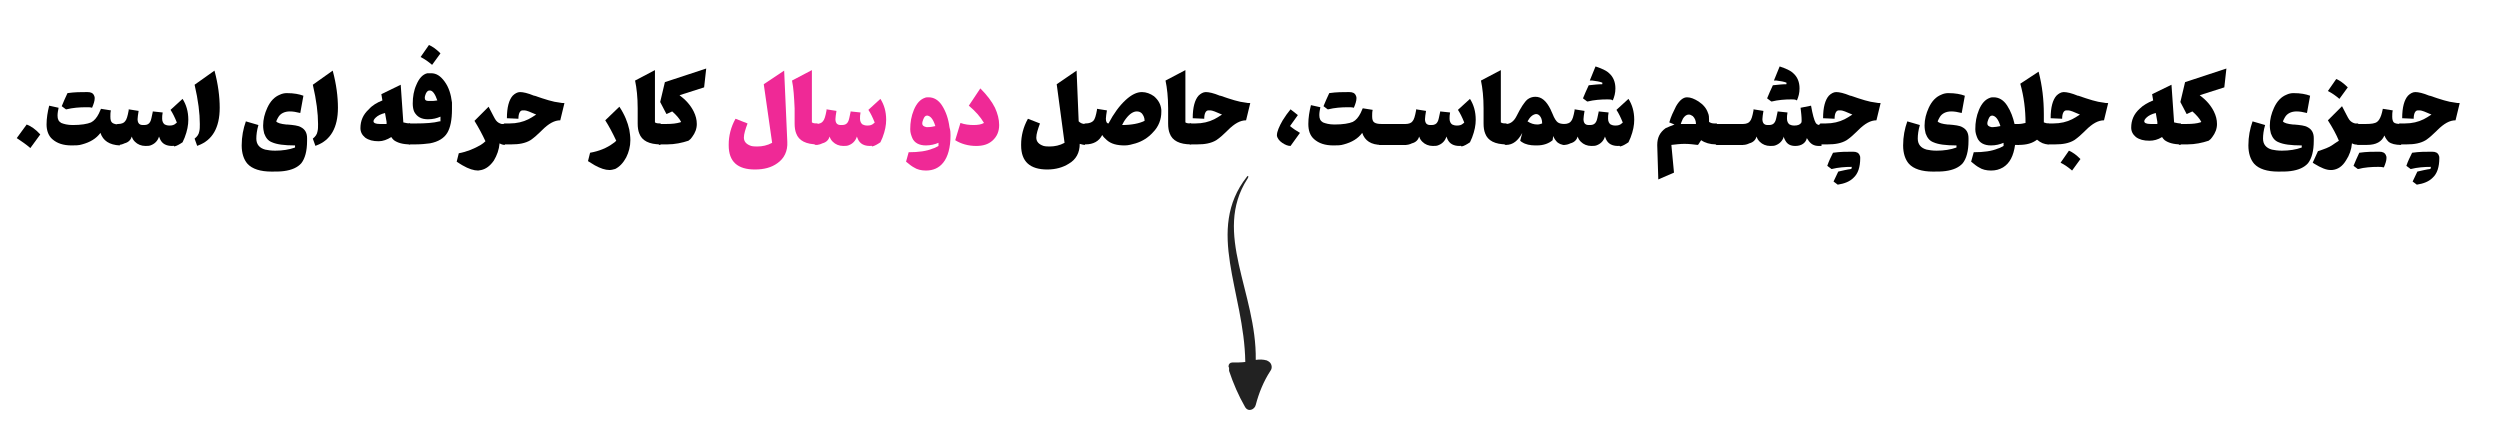 <?xml version="1.0" encoding="utf-8"?>
<!-- Generator: Adobe Illustrator 25.0.0, SVG Export Plug-In . SVG Version: 6.00 Build 0)  -->
<svg version="1.1" id="Layer_1" xmlns="http://www.w3.org/2000/svg" xmlns:xlink="http://www.w3.org/1999/xlink" x="0px" y="0px"
	 viewBox="0 0 477.9 80.6" style="enable-background:new 0 0 477.9 80.6;" xml:space="preserve">
<style type="text/css">
	.st0{fill:#222222;}
	.st1{fill:#EF2996;}
</style>
<g transform="translate(-478.75 -2589.203)">
	<path class="st0" d="M718.8,2666.6c0.6-2.3,1.5-4.5,2.8-6.5c0.4-0.5,0.3-1.3-0.2-1.7c-0.1-0.1-0.3-0.2-0.5-0.3
		c-0.7-0.2-1.4-0.2-2.1-0.1c0.2-12.9-8.3-24.2-1.6-34.6c0.3-0.4,0.2-0.8-0.1-0.4c-8,10.2-0.5,21.9-0.3,35.4
		c-0.8,0.1-1.6,0.1-2.5,0.1c-0.4,0-0.7,0.3-0.7,0.7c0,0.1,0,0.2,0.1,0.3c0,0.2,0,0.4,0,0.6c0.8,2.4,1.8,4.7,3,6.8
		C717.3,2668.1,718.6,2667.5,718.8,2666.6z"/>
</g>
<g>
	<path d="M5.1,23.8c0.8,0.3,1.7,0.9,2.6,1.9l-1.9,2.6c-0.8-0.7-1.7-1.3-2.6-1.9L5.1,23.8z"/>
	<path d="M19.2,25.4c-0.8,1.1-2,1.8-3.5,2.2c-0.6,0.2-1.3,0.2-2,0.2c-1.6,0-2.8-0.4-3.7-1.2C9.3,26,8.9,25,8.9,23.8s0.2-2.4,0.5-3.6
		l1.8,0.4c-0.1,0.5-0.2,1-0.2,1.5c0,0.7,0.2,1.1,0.7,1.4c0.5,0.2,1.2,0.4,2.2,0.4c1.6,0,2.8-0.2,3.5-0.5c0.6-0.3,1.1-0.9,1.5-1.7
		c0.1-0.3,0.3-0.6,0.4-0.9l1.9,0.3c-0.1,0.4-0.1,0.8-0.1,1.2c0,0.6,0.1,1,0.4,1.2c0.3,0.2,0.7,0.3,1.4,0.3v4
		C20.9,27.7,19.7,26.9,19.2,25.4z M16.5,20.5c-1.3,0-2.6,0.1-3.8,0.4c-0.1,0-0.1,0-0.1,0l-0.8-0.6c0.3-0.8,0.7-1.6,1.1-2.5
		c1.4-0.2,2.6-0.2,3.8-0.2c0.7,0,1.1,0.2,1.3,0.7c0.1,0.2,0.1,0.3,0.1,0.5c0,0.5-0.2,1.1-0.5,1.8C17.3,20.5,17,20.5,16.5,20.5z"/>
	<path d="M32.9,27.9c-1.1,0-1.9-0.4-2.3-1.3c-0.1-0.2-0.1-0.3-0.2-0.5c-0.2,0.7-0.7,1.3-1.4,1.6c-0.4,0.2-0.7,0.2-1.2,0.2
		c-0.8,0-1.5-0.3-2-0.8c-0.3-0.3-0.5-0.6-0.6-1c-0.2,0.6-0.6,1.1-1.4,1.3c-0.4,0.2-0.8,0.3-1.2,0.3c-0.2,0-0.3-0.1-0.4-0.3
		c0-0.1,0-0.2,0-0.4v-2.6c0-0.4,0.1-0.6,0.3-0.7c0,0,0.1,0,0.1,0c0.6,0,1.1-0.2,1.3-0.5c0.3-0.3,0.5-1,0.7-2.1c0-0.1,0-0.2,0-0.2
		l1.9,0.3c-0.1,0.7-0.2,1.2-0.2,1.6c0,0.5,0.2,0.9,0.5,1c0.2,0.1,0.4,0.1,0.8,0.1c0.5,0,0.9-0.2,1.1-0.6c0.2-0.3,0.3-1,0.5-1.9
		c0,0,0-0.1,0-0.1l1.9,0.2c-0.1,0.5-0.1,0.8-0.1,1.2c0,0.5,0.2,0.9,0.5,1.1c0.2,0.1,0.5,0.2,0.9,0.2c0.5,0,0.9-0.1,1.2-0.4
		c0.1-0.1,0.2-0.1,0.2-0.2c-0.4-1-0.8-1.8-1.2-2.4l2.3-2.1c0.7,1.1,1.1,2.4,1.1,4c0,1-0.2,2.1-0.7,3.4c-0.1,0.3-0.3,0.6-0.4,0.9
		c-0.6,0.4-1.1,0.7-1.6,0.8C33.3,27.8,33.1,27.9,32.9,27.9z"/>
	<path d="M41,13.5c0.7,2.6,1,5,1,7.1c0,3.8-1.4,6.2-4.1,7.2c-0.1,0-0.2,0.1-0.2,0.1l-0.5-1.4c0.5-0.4,0.8-0.8,0.9-1.4
		c0.1-0.4,0.1-0.8,0.1-1.4c0-2-0.3-4.5-1-7.5L41,13.5z"/>
	<path d="M57.4,21.6c-0.8-0.2-1.4-0.3-2-0.3c-1,0-1.8,0.4-2.2,1.1c-0.1,0.2-0.3,0.5-0.4,0.8c0.2,0.3,0.9,0.5,1.9,0.6
		c0.1,0,0.2,0,0.2,0c1.2,0.1,2.1,0.2,2.6,0.5c0.8,0.4,1.2,1.1,1.2,2.1v0.5c0,2-0.4,3.4-1.1,4.3c-0.7,0.8-1.8,1.3-3.3,1.5
		c-0.7,0.1-1.5,0.1-2.4,0.1c-2.1,0-3.7-0.5-4.6-1.5c-0.7-0.8-1.1-2-1.1-3.5c0-1.7,0.3-3.2,0.8-4.6l2.4,0.7c-0.3,1-0.4,1.9-0.4,2.6
		c0,1.1,0.6,1.8,1.7,2.1c0.5,0.1,1.1,0.2,1.9,0.2c1.4,0,2.7-0.2,3.8-0.6l0-0.4c-2.1,0-3.5-0.2-4.4-0.6c-0.8-0.3-1.2-0.9-1.5-1.7
		c-0.1-0.4-0.2-0.9-0.2-1.5c0-1.2,0.3-2.3,0.8-3.4c0.6-1.3,1.4-2.1,2.4-2.5c0.4-0.2,0.9-0.3,1.3-0.3c1.4,0,2.4,0.2,3.2,0.5
		L57.4,21.6z"/>
	<path d="M63.6,13.5c0.7,2.6,1,5,1,7.1c0,3.8-1.4,6.2-4.1,7.2c-0.1,0-0.2,0.1-0.2,0.1l-0.5-1.4c0.5-0.4,0.8-0.8,0.9-1.4
		c0.1-0.4,0.1-0.8,0.1-1.4c0-2-0.3-4.5-1-7.5L63.6,13.5z"/>
	<path d="M73.1,19.2l-0.2-1.2l3.7-1.8l0.5,7.2c0.4,0.1,0.9,0.2,1.3,0.2v4c-1.4,0-2.4-0.3-3.1-0.8c-0.2-0.2-0.4-0.4-0.5-0.6
		C74,26.7,73.2,27,72.4,27c-1.1,0-1.9-0.2-2.6-0.7c-0.6-0.5-0.9-1.1-0.9-1.8c0-1.4,0.5-2.6,1.6-3.6C71.2,20.1,72.1,19.6,73.1,19.2z
		 M71.4,23.2c0,0.3,0.4,0.5,1.2,0.5c0.2,0,0.4,0,0.6,0s0.4,0,0.7,0c0,0,0-0.1,0-0.2c0-0.1,0-0.2,0-0.2l-0.3-1.7
		c-0.8,0.2-1.4,0.5-1.8,0.9C71.5,22.8,71.4,23,71.4,23.2z"/>
	<path d="M86.4,20.9c0,2-0.3,3.5-0.9,4.5c-0.6,1-1.7,1.7-3.3,2c-0.8,0.1-1.7,0.2-2.7,0.2h-1.2c-0.2,0-0.3-0.1-0.4-0.3
		c0-0.1,0-0.2,0-0.4v-2.6c0-0.4,0.1-0.6,0.3-0.7c0,0,0.1,0,0.1,0h1.2c1.8,0,3.4-0.1,4.5-0.4c0.1,0,0.1,0,0.2,0c0-0.2,0-0.5,0-0.9
		c-0.7,0.3-1.4,0.5-2.4,0.5c-1.3,0-2.1-0.5-2.6-1.4c-0.2-0.4-0.3-1-0.3-1.6c0-1.3,0.2-2.5,0.7-3.6c0.5-1.2,1.2-2,2.1-2.2
		C82,14,82.2,14,82.4,14c1,0,1.8,0.5,2.6,1.6s1.2,2.4,1.4,4C86.4,20.1,86.4,20.5,86.4,20.9z M82,8.6c0.7,0.3,1.4,0.8,2.2,1.6
		l-1.6,2.2c-0.7-0.6-1.4-1.1-2.2-1.5L82,8.6z M83.6,19.2c-0.4-1.2-0.9-1.9-1.4-1.9c0,0-0.1,0-0.1,0c-0.3,0-0.5,0.2-0.7,0.6
		c-0.1,0.3-0.2,0.5-0.2,0.8c0,0.4,0.2,0.6,0.7,0.6c0.1,0,0.2,0,0.4,0C82.7,19.3,83.1,19.3,83.6,19.2z"/>
	<path d="M95.5,27.4c-0.1,1.2-0.5,2.3-1.1,3.3c-0.7,1-1.5,1.6-2.4,1.8c-0.2,0-0.4,0.1-0.6,0.1c-0.8,0-1.8-0.3-3-1
		c-0.3-0.2-0.7-0.4-1.1-0.7l0.4-1.6c1.6-0.3,3-0.9,4.2-1.6c0.3-0.2,0.6-0.4,0.9-0.7c-0.6-1.3-1.3-2.6-2.1-3.9l2.7-2.7
		c0.7,1.3,1.1,2.2,1.4,2.6c0.3,0.4,0.7,0.6,1.1,0.7c0.2,0,0.3,0,0.6,0v4C96.2,27.7,95.8,27.6,95.5,27.4z"/>
	<path d="M107.1,23c-1.1,0-2.2,0.6-3.5,1.9c-0.1,0.1-0.1,0.1-0.2,0.2c-0.7,0.7-1.4,1.3-2,1.7c-1,0.6-2.2,0.8-3.6,0.8h-1.3
		c-0.2,0-0.3-0.1-0.4-0.3c0-0.1,0-0.2,0-0.4v-2.6c0-0.4,0.1-0.6,0.3-0.7c0,0,0.1,0,0.1,0h0.9c1.4,0,2.6-0.3,3.6-0.8
		c0.4-0.2,0.9-0.5,1.5-0.9c-1.1-0.5-1.9-0.8-2.2-0.8c-0.1,0-0.2,0-0.4,0c-0.5,0-0.8,0.6-0.8,1.6c-0.7,0-1.5-0.1-2.2-0.1
		c0-2.1,0.4-3.5,1.1-4.3c0.4-0.4,0.9-0.7,1.4-0.7c0.6,0,1.5,0.2,2.7,0.7c0.1,0,0.1,0,0.1,0c2,0.7,3.6,1.2,4.7,1.3
		c0.4,0.1,0.7,0.1,1,0.1L107.1,23z"/>
	<path d="M118.4,20.4c1,1.5,1.6,3,1.9,4.4c0.1,0.6,0.2,1.3,0.2,2c0,1.2-0.3,2.3-0.8,3.3c-0.6,1.1-1.3,1.8-2.1,2.2
		c-0.4,0.1-0.7,0.2-1.1,0.2c-0.8,0-1.7-0.3-2.8-0.9c-0.3-0.2-0.8-0.5-1.3-0.8l0.4-1.6c1.7-0.3,3.2-0.9,4.4-1.8
		c0.2-0.1,0.4-0.3,0.6-0.5c-0.7-1.5-1.4-2.8-2.1-3.9L118.4,20.4z"/>
	<path d="M121.4,15.4l3.8-2v10c0.3,0.2,0.7,0.2,1.1,0.2v4c-2.2,0-3.6-0.7-4.1-2.1c-0.2-0.5-0.3-1.1-0.3-1.9v-2.9
		C121.9,18.6,121.7,16.8,121.4,15.4z"/>
	<path d="M126.2,27.7c-0.2,0-0.3-0.1-0.4-0.3c0-0.1,0-0.2,0-0.4v-2.6c0-0.4,0.1-0.6,0.3-0.7c0,0,0.1,0,0.1,0h1.2
		c1.1,0,1.9-0.1,2.6-0.3c0.1,0,0.2-0.1,0.2-0.1c-0.3-0.6-0.9-1.3-1.7-2l-1.1,0.5l-1.2-2.3l0.9-3.8l7.9-2.6l-0.4,3.6l-4.7,1.5
		c1.2,0.9,2.1,1.9,2.7,3.1c0.4,0.8,0.6,1.6,0.6,2.4c0,0.9-0.3,1.7-0.9,2.5c-0.2,0.3-0.4,0.5-0.7,0.7c-1.2,0.4-2.6,0.7-4,0.7
		c-0.1,0-0.2,0-0.3,0H126.2z"/>
	<path class="st1" d="M149.9,13.5l0.6,13.6c0.1,1.8-0.6,3.2-1.9,4.1c-1.1,0.8-2.5,1.2-4.3,1.2c-3.3,0-5-1.5-5-4.6c0-0.1,0-0.1,0-0.2
		c0-1.6,0.4-3.3,1.3-4.9l2.3,0.9c-0.4,1.1-0.7,2-0.7,2.7c0,0.8,0.5,1.3,1.4,1.6c0.4,0.1,0.8,0.1,1.2,0.1c0.9,0,1.9-0.2,2.8-0.7
		l-1.6-11.2L149.9,13.5z"/>
	<path class="st1" d="M151.4,15.4l3.8-2v10c0.3,0.2,0.7,0.2,1.1,0.2v4c-2.2,0-3.6-0.7-4.1-2.1c-0.2-0.5-0.3-1.1-0.3-1.9v-2.9
		C151.8,18.6,151.7,16.8,151.4,15.4z"/>
	<path class="st1" d="M166.3,27.9c-1.1,0-1.9-0.4-2.3-1.3c-0.1-0.2-0.1-0.3-0.2-0.5c-0.2,0.7-0.7,1.3-1.4,1.6
		c-0.4,0.2-0.7,0.2-1.2,0.2c-0.8,0-1.5-0.3-2-0.8c-0.3-0.3-0.5-0.6-0.6-1c-0.2,0.6-0.6,1.1-1.4,1.3c-0.4,0.2-0.8,0.3-1.2,0.3
		c-0.2,0-0.3-0.1-0.4-0.3c0-0.1,0-0.2,0-0.4v-2.6c0-0.4,0.1-0.6,0.3-0.7c0,0,0.1,0,0.1,0c0.6,0,1.1-0.2,1.3-0.5
		c0.3-0.3,0.5-1,0.7-2.1c0-0.1,0-0.2,0-0.2l1.9,0.3c-0.1,0.7-0.2,1.2-0.2,1.6c0,0.5,0.2,0.9,0.5,1c0.2,0.1,0.4,0.1,0.8,0.1
		c0.5,0,0.9-0.2,1.1-0.6c0.2-0.3,0.3-1,0.5-1.9c0,0,0-0.1,0-0.1l1.9,0.2c-0.1,0.5-0.1,0.8-0.1,1.2c0,0.5,0.2,0.9,0.5,1.1
		c0.2,0.1,0.5,0.2,0.9,0.2c0.5,0,0.9-0.1,1.2-0.4c0.1-0.1,0.2-0.1,0.2-0.2c-0.4-1-0.8-1.8-1.2-2.4l2.3-2.1c0.7,1.1,1.1,2.4,1.1,4
		c0,1-0.2,2.1-0.7,3.4c-0.1,0.3-0.3,0.6-0.4,0.9c-0.6,0.4-1.1,0.7-1.6,0.8C166.7,27.8,166.5,27.9,166.3,27.9z"/>
	<path class="st1" d="M181.7,25.9c0,2.3-0.5,4.1-1.4,5.2c-0.8,1-1.9,1.5-3.3,1.5c-0.9,0-1.7-0.2-2.3-0.6c-0.4-0.2-0.9-0.6-1.5-1.1
		l0.5-1.8c1.9,0,3.4-0.2,4.6-0.7c0.4-0.1,0.7-0.3,1.1-0.5c0-0.1,0-0.4,0-0.6c-0.7,0.3-1.5,0.5-2.4,0.5c-1.3,0-2.2-0.5-2.6-1.4
		c-0.2-0.5-0.4-1-0.4-1.7c0-1.3,0.2-2.5,0.7-3.7c0.5-1.2,1.2-2,2.1-2.3c0.2-0.1,0.5-0.1,0.7-0.1c1,0,1.9,0.5,2.6,1.6
		c0.7,1.1,1.2,2.5,1.4,4.1C181.7,25,181.7,25.4,181.7,25.9z M178.8,24.1c-0.4-1.3-0.9-1.9-1.5-2c0,0-0.1,0-0.1,0
		c-0.3,0-0.5,0.2-0.7,0.7c-0.1,0.3-0.2,0.5-0.2,0.8c0,0.4,0.3,0.6,0.8,0.7c0.1,0,0.2,0,0.3,0C177.9,24.3,178.4,24.2,178.8,24.1z"/>
	<path class="st1" d="M187.4,16.9c1.3,1.3,2.2,2.5,2.8,3.7c0.5,1.1,0.8,2.2,0.8,3.3c0,1.2-0.4,2.2-1.3,3c-0.8,0.7-1.8,1-3.1,1
		c-1.5,0-2.9-0.4-4-1.1l1-3.3c0.8,0.3,1.7,0.4,2.5,0.4c0.8,0,1.5-0.1,2-0.4c-0.7-1.2-1.7-2.3-2.9-3.3L187.4,16.9z"/>
	<path d="M206.4,27.5c0,1.7-0.7,3-2.1,3.8c-1.1,0.7-2.5,1.1-4.1,1.1c-3.3,0-5-1.5-5-4.6c0-0.1,0-0.1,0-0.2c0-1.6,0.4-3.3,1.3-4.9
		l2.3,0.9c-0.4,1.1-0.7,2-0.7,2.7c0,0.8,0.5,1.3,1.4,1.6c0.4,0.1,0.8,0.1,1.2,0.1c0.9,0,1.9-0.2,2.8-0.7L202,16.1l3.8-2.6l0.4,9.7
		c0.3,0.3,0.7,0.5,1.2,0.5v4C207.1,27.7,206.8,27.6,206.4,27.5z"/>
	<path d="M211.9,23.6c1-1.9,2.1-3.4,3.3-4.5c1.1-1,2.1-1.5,3.1-1.5c0.8,0,1.6,0.3,2.3,0.8c0.8,0.7,1.3,1.5,1.4,2.6
		c0,0.1,0,0.2,0,0.4c0,1.4-0.5,2.8-1.6,3.9c-0.9,1-2,1.7-3.3,2.1c-0.7,0.2-1.4,0.4-2.1,0.4c-1.5,0-2.6-0.3-3.4-1
		c-0.3-0.3-0.7-0.6-0.9-1c-0.6,1.2-1.7,1.8-3.2,1.8c-0.2,0-0.3-0.1-0.4-0.3c0-0.1,0-0.2,0-0.4v-2.6c0-0.4,0.1-0.6,0.3-0.7
		c0,0,0.1,0,0.1,0c0.7,0,1.2-0.2,1.5-0.5c0.3-0.3,0.5-1,0.7-2.1c0-0.1,0-0.2,0-0.2l1.9,0.3c-0.1,0.7-0.2,1.2-0.2,1.6
		C211.4,23.3,211.6,23.6,211.9,23.6z M214.5,23.9c1.8,0,3.3-0.3,4.3-0.8c0-0.6-0.2-1-0.5-1.4c-0.3-0.3-0.6-0.4-1-0.4
		c-0.6,0-1.3,0.4-2,1.3C214.9,23.1,214.7,23.5,214.5,23.9z"/>
	<path d="M222.8,15.4l3.8-2v10c0.3,0.2,0.7,0.2,1.1,0.2v4c-2.2,0-3.6-0.7-4.1-2.1c-0.2-0.5-0.3-1.1-0.3-1.9v-2.9
		C223.3,18.6,223.1,16.8,222.8,15.4z"/>
	<path d="M238.2,23c-1.1,0-2.2,0.6-3.5,1.9c-0.1,0.1-0.1,0.1-0.2,0.2c-0.7,0.7-1.4,1.3-2,1.7c-1,0.6-2.2,0.8-3.6,0.8h-1.3
		c-0.2,0-0.3-0.1-0.4-0.3c0-0.1,0-0.2,0-0.4v-2.6c0-0.4,0.1-0.6,0.3-0.7c0,0,0.1,0,0.1,0h0.9c1.4,0,2.6-0.3,3.6-0.8
		c0.4-0.2,0.9-0.5,1.5-0.9c-1.1-0.5-1.9-0.8-2.2-0.8c-0.1,0-0.2,0-0.4,0c-0.5,0-0.8,0.6-0.8,1.6c-0.7,0-1.5-0.1-2.2-0.1
		c0-2.1,0.4-3.5,1.1-4.3c0.4-0.4,0.9-0.7,1.4-0.7c0.6,0,1.5,0.2,2.7,0.7c0.1,0,0.1,0,0.1,0c2,0.7,3.6,1.2,4.7,1.3
		c0.4,0.1,0.7,0.1,1,0.1L238.2,23z"/>
	<path d="M246.7,27.9c-0.5,0-1-0.2-1.6-0.6s-0.9-0.9-1-1.3c0-0.1,0-0.1,0-0.2c0-0.6,0.4-1.6,1.1-2.8c0.5-0.8,1-1.5,1.5-2.1l1.4,1.1
		l-1.5,2.1c0.6,0.5,1.2,0.9,1.9,1.3L246.7,27.9z"/>
	<path d="M260.4,25.4c-0.8,1.1-2,1.8-3.5,2.2c-0.6,0.2-1.3,0.2-2,0.2c-1.6,0-2.8-0.4-3.7-1.2c-0.8-0.7-1.1-1.7-1.1-2.9
		s0.2-2.4,0.5-3.6l1.8,0.4c-0.1,0.5-0.2,1-0.2,1.5c0,0.7,0.2,1.1,0.7,1.4c0.5,0.2,1.2,0.4,2.2,0.4c1.6,0,2.8-0.2,3.5-0.5
		c0.6-0.3,1.1-0.9,1.5-1.7c0.1-0.3,0.3-0.6,0.4-0.9l1.9,0.3c-0.1,0.4-0.1,0.8-0.1,1.2c0,0.6,0.1,1,0.4,1.2c0.3,0.2,0.7,0.3,1.4,0.3
		v4C262.1,27.7,260.9,26.9,260.4,25.4z M257.7,20.5c-1.3,0-2.6,0.1-3.8,0.4c-0.1,0-0.1,0-0.1,0l-0.8-0.6c0.3-0.8,0.7-1.6,1.1-2.5
		c1.4-0.2,2.6-0.2,3.8-0.2c0.7,0,1.1,0.2,1.3,0.7c0.1,0.2,0.1,0.3,0.1,0.5c0,0.5-0.2,1.1-0.5,1.8C258.5,20.5,258.1,20.5,257.7,20.5z
		"/>
	<path d="M263.9,23.7h4.9v4h-4.9c-0.2,0-0.3-0.1-0.4-0.3c0-0.1,0-0.2,0-0.4v-2.6c0-0.4,0.1-0.6,0.3-0.7
		C263.8,23.7,263.9,23.7,263.9,23.7z"/>
	<path d="M263.9,23.7h4.9v4h-4.9c-0.2,0-0.3-0.1-0.4-0.3c0-0.1,0-0.2,0-0.4v-2.6c0-0.4,0.1-0.6,0.3-0.7
		C263.8,23.7,263.9,23.7,263.9,23.7z"/>
	<path d="M279,27.9c-1.1,0-1.9-0.4-2.3-1.3c-0.1-0.2-0.1-0.3-0.2-0.5c-0.2,0.7-0.7,1.3-1.4,1.6c-0.4,0.2-0.7,0.2-1.2,0.2
		c-0.8,0-1.5-0.3-2-0.8c-0.3-0.3-0.5-0.6-0.6-1c-0.2,0.6-0.6,1.1-1.4,1.3c-0.4,0.2-0.8,0.3-1.2,0.3c-0.2,0-0.3-0.1-0.4-0.3
		c0-0.1,0-0.2,0-0.4v-2.6c0-0.4,0.1-0.6,0.3-0.7c0,0,0.1,0,0.1,0c0.6,0,1.1-0.2,1.3-0.5c0.3-0.3,0.5-1,0.7-2.1c0-0.1,0-0.2,0-0.2
		l1.9,0.3c-0.1,0.7-0.2,1.2-0.2,1.6c0,0.5,0.2,0.9,0.5,1c0.2,0.1,0.4,0.1,0.8,0.1c0.5,0,0.9-0.2,1.1-0.6c0.2-0.3,0.3-1,0.5-1.9
		c0,0,0-0.1,0-0.1l1.9,0.2c-0.1,0.5-0.1,0.8-0.1,1.2c0,0.5,0.2,0.9,0.5,1.1c0.2,0.1,0.5,0.2,0.9,0.2c0.5,0,0.9-0.1,1.2-0.4
		c0.1-0.1,0.2-0.1,0.2-0.2c-0.4-1-0.8-1.8-1.2-2.4l2.3-2.1c0.7,1.1,1.1,2.4,1.1,4c0,1-0.2,2.1-0.7,3.4c-0.1,0.3-0.3,0.6-0.4,0.9
		c-0.6,0.4-1.1,0.7-1.6,0.8C279.3,27.8,279.1,27.9,279,27.9z"/>
	<path d="M283.1,15.4l3.8-2v10c0.3,0.2,0.7,0.2,1.1,0.2v4c-2.2,0-3.6-0.7-4.1-2.1c-0.2-0.5-0.3-1.1-0.3-1.9v-2.9
		C283.6,18.6,283.4,16.8,283.1,15.4z"/>
	<path d="M287.9,27.7c-0.2,0-0.3-0.1-0.4-0.3c0-0.1,0-0.2,0-0.4v-2.6c0-0.4,0.1-0.6,0.3-0.7c0,0,0.1,0,0.1,0c0.8,0,1.5-0.5,2-1.5
		c0.8-1.6,1.5-2.7,2.1-3.2c0.4-0.3,0.9-0.5,1.5-0.5c1.2,0,2.1,0.8,2.9,2.4c0.1,0.2,0.2,0.5,0.4,0.9c0.3,0.8,0.7,1.4,1,1.6
		c0.3,0.2,0.7,0.3,1.3,0.3v4c-0.6,0-1-0.2-1.4-0.5c-0.3-0.3-0.6-0.7-0.8-1.2c0,0.3-0.1,0.6-0.1,0.8c-0.7,0.6-1.7,1-3,1
		c-0.1,0-0.2,0-0.3,0c-1,0-1.9-0.2-2.5-0.6c-0.2-0.1-0.3-0.2-0.4-0.3l0.4-1.5C290.2,26.9,289.2,27.7,287.9,27.7z M292,23.2
		c0.6,0.4,1.2,0.6,1.9,0.6c0.3,0,0.6-0.1,0.9-0.2c0-0.7-0.2-1.2-0.5-1.5c-0.2-0.2-0.4-0.3-0.7-0.3C293,21.9,292.5,22.3,292,23.2z"/>
	<path d="M309.3,27.9c-1.1,0-1.9-0.4-2.3-1.3c-0.1-0.2-0.1-0.3-0.2-0.5c-0.2,0.7-0.7,1.3-1.4,1.6c-0.4,0.2-0.7,0.2-1.2,0.2
		c-0.8,0-1.5-0.3-2-0.8c-0.3-0.3-0.5-0.6-0.6-1c-0.2,0.6-0.6,1.1-1.4,1.3c-0.4,0.2-0.8,0.3-1.2,0.3c-0.2,0-0.3-0.1-0.4-0.3
		c0-0.1,0-0.2,0-0.4v-2.6c0-0.4,0.1-0.6,0.3-0.7c0,0,0.1,0,0.1,0c0.6,0,1.1-0.2,1.3-0.5c0.3-0.3,0.5-1,0.7-2.1c0-0.1,0-0.2,0-0.2
		l1.9,0.3c-0.1,0.7-0.2,1.2-0.2,1.6c0,0.5,0.2,0.9,0.5,1c0.2,0.1,0.4,0.1,0.8,0.1c0.5,0,0.9-0.2,1.1-0.6c0.2-0.3,0.3-1,0.5-1.9
		c0,0,0-0.1,0-0.1l1.9,0.2c-0.1,0.5-0.1,0.8-0.1,1.2c0,0.5,0.2,0.9,0.5,1.1c0.2,0.1,0.5,0.2,0.9,0.2c0.5,0,0.9-0.1,1.2-0.4
		c0.1-0.1,0.2-0.1,0.2-0.2c-0.4-1-0.8-1.8-1.2-2.4l2.3-2.1c0.7,1.1,1.1,2.4,1.1,4c0,1-0.2,2.1-0.7,3.4c-0.1,0.3-0.3,0.6-0.4,0.9
		c-0.6,0.4-1.1,0.7-1.6,0.8C309.6,27.8,309.4,27.9,309.3,27.9z M307.3,19c-1.3,0-2.6,0.1-3.8,0.4c-0.1,0-0.1,0-0.1,0l-0.8-0.6
		c0.3-0.8,0.7-1.6,1.1-2.5c1-0.1,1.8-0.2,2.6-0.2l0-0.3c-0.5-0.2-1.1-0.3-1.9-0.4c-0.2,0-0.3,0-0.5,0l1.1-2.7
		c1.2,0.4,2.1,0.8,2.6,1.3c0.8,0.7,1.2,1.7,1.2,2.9c0,0.9-0.2,1.6-0.5,2.3C308.1,19,307.7,19,307.3,19z"/>
	<path d="M320.1,23.8l-1-0.4c0.3-1.1,0.8-2.1,1.3-3.1c0.7-1.2,1.4-1.7,2.1-1.7c0.7,0,1.4,0.3,2.2,0.8c0.9,0.6,1.5,1.3,1.8,2.2
		c0.2,0.4,0.2,0.9,0.2,1.3c0,0.1,0,0.2,0,0.4c0.3,0.2,0.6,0.3,1,0.3h0.5v4H328c-1.1,0-2.1-0.3-2.8-0.8c-0.1,0.1-0.2,0.3-0.4,0.6
		c-0.1,0.2-0.2,0.3-0.3,0.3c-0.8-0.1-1.6-0.2-2.5-0.2c-0.8,0-1.6,0.1-2.5,0.2l0.5,5.3l-3,1.3l-0.2-6.5v-0.1c0-1.4,0.5-2.4,1.6-3.2
		C318.9,24.3,319.5,24,320.1,23.8z M321.3,23.7h2.9c0-0.6-0.2-1.1-0.6-1.5c-0.3-0.2-0.5-0.3-0.8-0.3c-0.4,0-0.8,0.3-1.1,0.8
		C321.6,23,321.4,23.3,321.3,23.7z"/>
	<path d="M328.3,23.7h4.9v4h-4.9c-0.2,0-0.3-0.1-0.4-0.3c0-0.1,0-0.2,0-0.4v-2.6c0-0.4,0.1-0.6,0.3-0.7
		C328.2,23.7,328.3,23.7,328.3,23.7z"/>
	<path d="M328.3,23.7h4.9v4h-4.9c-0.2,0-0.3-0.1-0.4-0.3c0-0.1,0-0.2,0-0.4v-2.6c0-0.4,0.1-0.6,0.3-0.7
		C328.2,23.7,328.3,23.7,328.3,23.7z"/>
	<path d="M343.2,27.9c-0.9,0-1.5-0.3-1.9-1c-0.1-0.2-0.3-0.5-0.3-0.8c-0.2,0.7-0.7,1.3-1.4,1.6c-0.4,0.2-0.7,0.2-1.2,0.2
		c-0.8,0-1.5-0.3-2-0.8c-0.3-0.3-0.5-0.6-0.6-1c-0.2,0.6-0.6,1.1-1.4,1.3c-0.4,0.2-0.8,0.3-1.2,0.3c-0.2,0-0.3-0.1-0.4-0.3
		c0-0.1,0-0.2,0-0.4v-2.6c0-0.4,0.1-0.6,0.3-0.7c0,0,0.1,0,0.1,0c0.6,0,1.1-0.2,1.3-0.5c0.3-0.3,0.5-1,0.7-2.1c0-0.1,0-0.2,0-0.2
		l1.9,0.3c-0.1,0.7-0.2,1.2-0.2,1.6c0,0.5,0.2,0.9,0.5,1c0.2,0.1,0.4,0.1,0.8,0.1c0.5,0,0.9-0.2,1.1-0.6c0.2-0.3,0.3-1,0.5-1.9
		c0,0,0-0.1,0-0.1l1.9,0.2c-0.1,0.5-0.1,0.8-0.1,1.2c0,0.5,0.2,0.9,0.5,1.1c0.2,0.1,0.5,0.2,0.9,0.2c0.7,0,1.1-0.2,1.3-0.5
		c0.1-0.1,0.1-0.3,0.1-0.5c0-0.7-0.1-1.5-0.2-2.4l2-0.4c0.3,1.7,0.6,2.8,0.9,3.3c0.2,0.3,0.5,0.4,0.8,0.4h0.3v4h-0.5
		c-1,0-1.6-0.4-2.1-1.2c-0.1-0.1-0.1-0.2-0.2-0.3C345.2,27.3,344.4,27.9,343.2,27.9z M342.5,19c-1.3,0-2.6,0.1-3.8,0.4
		c-0.1,0-0.1,0-0.1,0l-0.8-0.6c0.3-0.8,0.7-1.6,1.1-2.5c1-0.1,1.8-0.2,2.6-0.2l0-0.3c-0.5-0.2-1.1-0.3-1.9-0.4c-0.2,0-0.3,0-0.5,0
		l1.1-2.7c1.2,0.4,2.1,0.8,2.6,1.3c0.8,0.7,1.2,1.7,1.2,2.9c0,0.9-0.2,1.6-0.5,2.3C343.2,19,342.9,19,342.5,19z"/>
	<path d="M358.7,23c-1.1,0-2.2,0.6-3.5,1.9c-0.1,0.1-0.1,0.1-0.2,0.2c-0.7,0.7-1.4,1.3-2,1.7c-1,0.6-2.2,0.8-3.6,0.8h-1.3
		c-0.2,0-0.3-0.1-0.4-0.3c0-0.1,0-0.2,0-0.4v-2.6c0-0.4,0.1-0.6,0.3-0.7c0,0,0.1,0,0.1,0h0.9c1.4,0,2.6-0.3,3.6-0.8
		c0.4-0.2,0.9-0.5,1.5-0.9c-1.1-0.5-1.9-0.8-2.2-0.8c-0.1,0-0.2,0-0.4,0c-0.5,0-0.8,0.6-0.8,1.6c-0.7,0-1.5-0.1-2.2-0.1
		c0-2.1,0.4-3.5,1.1-4.3c0.4-0.4,0.9-0.7,1.4-0.7c0.6,0,1.5,0.2,2.7,0.7c0.1,0,0.1,0,0.1,0c2,0.7,3.6,1.2,4.7,1.3
		c0.4,0.1,0.7,0.1,1,0.1L358.7,23z M354,31.9c-1.3,0-2.6,0.1-3.8,0.4c-0.1,0-0.1,0-0.1,0l-0.8-0.6c0.3-0.9,0.7-1.7,1.1-2.5
		c1.4-0.2,2.6-0.2,3.8-0.2c0.7,0,1.1,0.2,1.3,0.7c0.1,0.2,0.1,0.3,0.1,0.5c0,1.7-0.4,3-1.3,3.8c-0.7,0.7-1.7,1.1-3,1.3l-0.8-0.6
		l0.9-1.9c0.9-0.2,1.7-0.4,2.5-0.5L354,31.9z"/>
	<path d="M375,21.6c-0.8-0.2-1.4-0.3-2-0.3c-1,0-1.8,0.4-2.2,1.1c-0.1,0.2-0.3,0.5-0.4,0.8c0.2,0.3,0.9,0.5,1.9,0.6
		c0.1,0,0.2,0,0.2,0c1.2,0.1,2.1,0.2,2.6,0.5c0.8,0.4,1.2,1.1,1.2,2.1v0.5c0,2-0.4,3.4-1.1,4.3c-0.7,0.8-1.8,1.3-3.3,1.5
		c-0.7,0.1-1.5,0.1-2.4,0.1c-2.1,0-3.7-0.5-4.6-1.5c-0.7-0.8-1.1-2-1.1-3.5c0-1.7,0.3-3.2,0.8-4.6l2.4,0.7c-0.3,1-0.4,1.9-0.4,2.6
		c0,1.1,0.6,1.8,1.7,2.1c0.5,0.1,1.1,0.2,1.9,0.2c1.4,0,2.7-0.2,3.8-0.6l0-0.4c-2.1,0-3.5-0.2-4.4-0.6c-0.8-0.3-1.2-0.9-1.5-1.7
		c-0.1-0.4-0.2-0.9-0.2-1.5c0-1.2,0.3-2.3,0.8-3.4c0.6-1.3,1.4-2.1,2.4-2.5c0.4-0.2,0.9-0.3,1.3-0.3c1.4,0,2.4,0.2,3.2,0.5L375,21.6
		z"/>
	<path d="M385.1,23.7h0.9v4h-0.8c-0.3,2.1-1,3.5-2.3,4.3c-0.7,0.4-1.4,0.6-2.3,0.6s-1.7-0.2-2.3-0.6c-0.4-0.2-0.9-0.6-1.5-1.1
		l0.5-1.8c1.9,0,3.4-0.2,4.6-0.7c0.4-0.1,0.7-0.3,1.1-0.5c0-0.1,0-0.4,0-0.6c-0.7,0.3-1.5,0.5-2.4,0.5c-1.3,0-2.2-0.5-2.6-1.4
		c-0.2-0.5-0.4-1-0.4-1.7c0-1.3,0.2-2.5,0.7-3.7c0.5-1.2,1.2-2,2.1-2.3c0.2-0.1,0.5-0.1,0.7-0.1c1,0,1.9,0.5,2.6,1.6
		C384.4,21.3,384.8,22.4,385.1,23.7z M382.4,24.1c-0.4-1.3-0.9-1.9-1.5-2c0,0-0.1,0-0.1,0c-0.3,0-0.5,0.2-0.7,0.7
		c-0.1,0.3-0.2,0.5-0.2,0.8c0,0.4,0.3,0.6,0.8,0.7c0.1,0,0.2,0,0.3,0C381.4,24.3,381.9,24.2,382.4,24.1z"/>
	<path d="M385.9,27.7c-0.2,0-0.3-0.1-0.4-0.3c0-0.1,0-0.2,0-0.4v-2.6c0-0.4,0.1-0.6,0.3-0.7c0,0,0.1,0,0.1,0c0.4,0,0.9-0.1,1.3-0.2
		c0-2.5-0.3-5-1-7.5l3.5-2.3c0.7,2.7,1,5.4,1,8.1c0,0.6,0,1.1,0,1.6c0.3,0.1,0.6,0.2,0.9,0.2v4c-0.8,0-1.5-0.3-2.2-0.9
		C388.5,27.4,387.4,27.7,385.9,27.7z"/>
	<path d="M402.2,23c-1.1,0-2.2,0.6-3.5,1.9c-0.1,0.1-0.1,0.1-0.2,0.2c-0.7,0.7-1.4,1.3-2,1.7c-1,0.6-2.2,0.8-3.6,0.8h-1.3
		c-0.2,0-0.3-0.1-0.4-0.3c0-0.1,0-0.2,0-0.4v-2.6c0-0.4,0.1-0.6,0.3-0.7c0,0,0.1,0,0.1,0h0.9c1.4,0,2.6-0.3,3.6-0.8
		c0.4-0.2,0.9-0.5,1.5-0.9c-1.1-0.5-1.9-0.8-2.2-0.8c-0.1,0-0.2,0-0.4,0c-0.5,0-0.8,0.6-0.8,1.6c-0.7,0-1.5-0.1-2.2-0.1
		c0-2.1,0.4-3.5,1.1-4.3c0.4-0.4,0.9-0.7,1.4-0.7c0.6,0,1.5,0.2,2.7,0.7c0.1,0,0.1,0,0.1,0c2,0.7,3.6,1.2,4.7,1.3
		c0.4,0.1,0.7,0.1,1,0.1L402.2,23z M395.5,28.8c0.7,0.3,1.4,0.8,2.2,1.6l-1.6,2.2c-0.7-0.6-1.4-1.1-2.2-1.5L395.5,28.8z"/>
	<path d="M411.6,19.2l-0.2-1.2l3.7-1.8l0.5,7.2c0.4,0.1,0.9,0.2,1.3,0.2v4c-1.4,0-2.4-0.3-3.1-0.8c-0.2-0.2-0.4-0.4-0.5-0.6
		c-0.8,0.5-1.6,0.7-2.4,0.7c-1.1,0-1.9-0.2-2.6-0.7c-0.6-0.5-0.9-1.1-0.9-1.8c0-1.4,0.5-2.6,1.6-3.6
		C409.7,20.1,410.6,19.6,411.6,19.2z M409.9,23.2c0,0.3,0.4,0.5,1.2,0.5c0.2,0,0.4,0,0.6,0s0.4,0,0.7,0c0,0,0-0.1,0-0.2
		c0-0.1,0-0.2,0-0.2l-0.3-1.7c-0.8,0.2-1.4,0.5-1.8,0.9C410,22.8,409.9,23,409.9,23.2z"/>
	<path d="M416.8,27.7c-0.2,0-0.3-0.1-0.4-0.3c0-0.1,0-0.2,0-0.4v-2.6c0-0.4,0.1-0.6,0.3-0.7c0,0,0.1,0,0.1,0h1.2
		c1.1,0,2-0.1,2.6-0.3c0.1,0,0.2-0.1,0.2-0.1c-0.3-0.6-0.9-1.3-1.7-2l-1.1,0.5l-1.2-2.3l0.9-3.8l7.9-2.6l-0.4,3.6l-4.7,1.5
		c1.2,0.9,2.1,1.9,2.7,3.1c0.4,0.8,0.6,1.6,0.6,2.4c0,0.9-0.3,1.7-0.9,2.5c-0.2,0.3-0.4,0.5-0.7,0.7c-1.2,0.4-2.6,0.7-4,0.7
		c-0.1,0-0.2,0-0.3,0H416.8z"/>
	<path d="M441,21.6c-0.8-0.2-1.4-0.3-2-0.3c-1,0-1.8,0.4-2.2,1.1c-0.1,0.2-0.3,0.5-0.4,0.8c0.2,0.3,0.9,0.5,1.9,0.6
		c0.1,0,0.2,0,0.2,0c1.2,0.1,2.1,0.2,2.6,0.5c0.8,0.4,1.2,1.1,1.2,2.1v0.5c0,2-0.4,3.4-1.1,4.3c-0.7,0.8-1.8,1.3-3.3,1.5
		c-0.7,0.1-1.5,0.1-2.4,0.1c-2.1,0-3.7-0.5-4.6-1.5c-0.7-0.8-1.1-2-1.1-3.5c0-1.7,0.3-3.2,0.8-4.6l2.4,0.7c-0.3,1-0.4,1.9-0.4,2.6
		c0,1.1,0.6,1.8,1.7,2.1c0.5,0.1,1.1,0.2,1.9,0.2c1.4,0,2.7-0.2,3.8-0.6l0-0.4c-2.1,0-3.5-0.2-4.4-0.6c-0.8-0.3-1.2-0.9-1.5-1.7
		c-0.1-0.4-0.2-0.9-0.2-1.5c0-1.2,0.3-2.3,0.8-3.4c0.6-1.3,1.4-2.1,2.4-2.5c0.4-0.2,0.9-0.3,1.3-0.3c1.4,0,2.4,0.2,3.2,0.5L441,21.6
		z"/>
	<path d="M449.6,27.4c-0.1,1.2-0.5,2.3-1.1,3.2c-0.7,1.2-1.6,1.8-2.7,1.9c-0.1,0-0.2,0-0.3,0c-0.8,0-1.8-0.4-3.1-1.2
		c-0.1-0.1-0.2-0.1-0.3-0.2l1-2.2c1.2-0.4,2.1-0.7,2.8-1.2c0.3-0.2,0.7-0.5,1.2-0.8c-0.5-1.2-1.2-2.5-2.1-3.9l2.7-2.7
		c0.7,1.3,1.1,2.2,1.4,2.6c0.3,0.4,0.7,0.6,1.1,0.7c0.2,0,0.3,0,0.6,0v4C450.3,27.7,450,27.6,449.6,27.4z M446.6,15.1
		c0.7,0.3,1.4,0.8,2.2,1.6l-1.6,2.2c-0.7-0.6-1.4-1.1-2.2-1.5L446.6,15.1z"/>
	<path d="M454.6,31.9c-1.3,0-2.6,0.1-3.8,0.4c-0.1,0-0.1,0-0.1,0l-0.8-0.6c0.3-0.8,0.7-1.6,1.1-2.5c1.4-0.2,2.6-0.2,3.8-0.2
		c0.7,0,1.1,0.2,1.3,0.7c0.1,0.2,0.1,0.3,0.1,0.5c0,0.5-0.2,1.1-0.5,1.8C455.3,31.9,455,31.9,454.6,31.9z M452.3,23.7
		c1,0,1.7-0.1,2.1-0.4c0.3-0.2,0.6-0.7,0.8-1.3c0.1-0.3,0.2-0.7,0.3-1.2l1.9,0.3c-0.1,0.4-0.1,0.8-0.1,1.2c0,0.5,0.1,0.9,0.3,1.1
		c0.2,0.2,0.7,0.3,1.4,0.3v4c-1.1,0-1.9-0.2-2.4-0.6c-0.3-0.3-0.6-0.7-0.8-1.2c-0.5,1.2-1.6,1.8-3.3,1.8h-1.7
		c-0.2,0-0.3-0.1-0.4-0.3c0-0.1,0-0.2,0-0.4v-2.6c0-0.4,0.1-0.6,0.3-0.7c0,0,0.1,0,0.1,0H452.3z"/>
	<path d="M469.4,23c-1.1,0-2.2,0.6-3.5,1.9c-0.1,0.1-0.1,0.1-0.2,0.2c-0.7,0.7-1.4,1.3-2,1.7c-1,0.6-2.2,0.8-3.6,0.8h-1.3
		c-0.2,0-0.3-0.1-0.4-0.3c0-0.1,0-0.2,0-0.4v-2.6c0-0.4,0.1-0.6,0.3-0.7c0,0,0.1,0,0.1,0h0.9c1.4,0,2.6-0.3,3.6-0.8
		c0.4-0.2,0.9-0.5,1.5-0.9c-1.1-0.5-1.9-0.8-2.2-0.8c-0.1,0-0.2,0-0.4,0c-0.5,0-0.8,0.6-0.8,1.6c-0.7,0-1.5-0.1-2.2-0.1
		c0-2.1,0.4-3.5,1.1-4.3c0.4-0.4,0.9-0.7,1.4-0.7c0.6,0,1.5,0.2,2.7,0.7c0.1,0,0.1,0,0.1,0c2,0.7,3.6,1.2,4.7,1.3
		c0.4,0.1,0.7,0.1,1,0.1L469.4,23z M464.7,31.9c-1.3,0-2.6,0.1-3.8,0.4c-0.1,0-0.1,0-0.1,0l-0.8-0.6c0.3-0.9,0.7-1.7,1.1-2.5
		c1.4-0.2,2.6-0.2,3.8-0.2c0.7,0,1.1,0.2,1.3,0.7c0.1,0.2,0.1,0.3,0.1,0.5c0,1.7-0.4,3-1.3,3.8c-0.7,0.7-1.7,1.1-3,1.3l-0.8-0.6
		l0.9-1.9c0.9-0.2,1.7-0.4,2.5-0.5L464.7,31.9z"/>
</g>
</svg>
